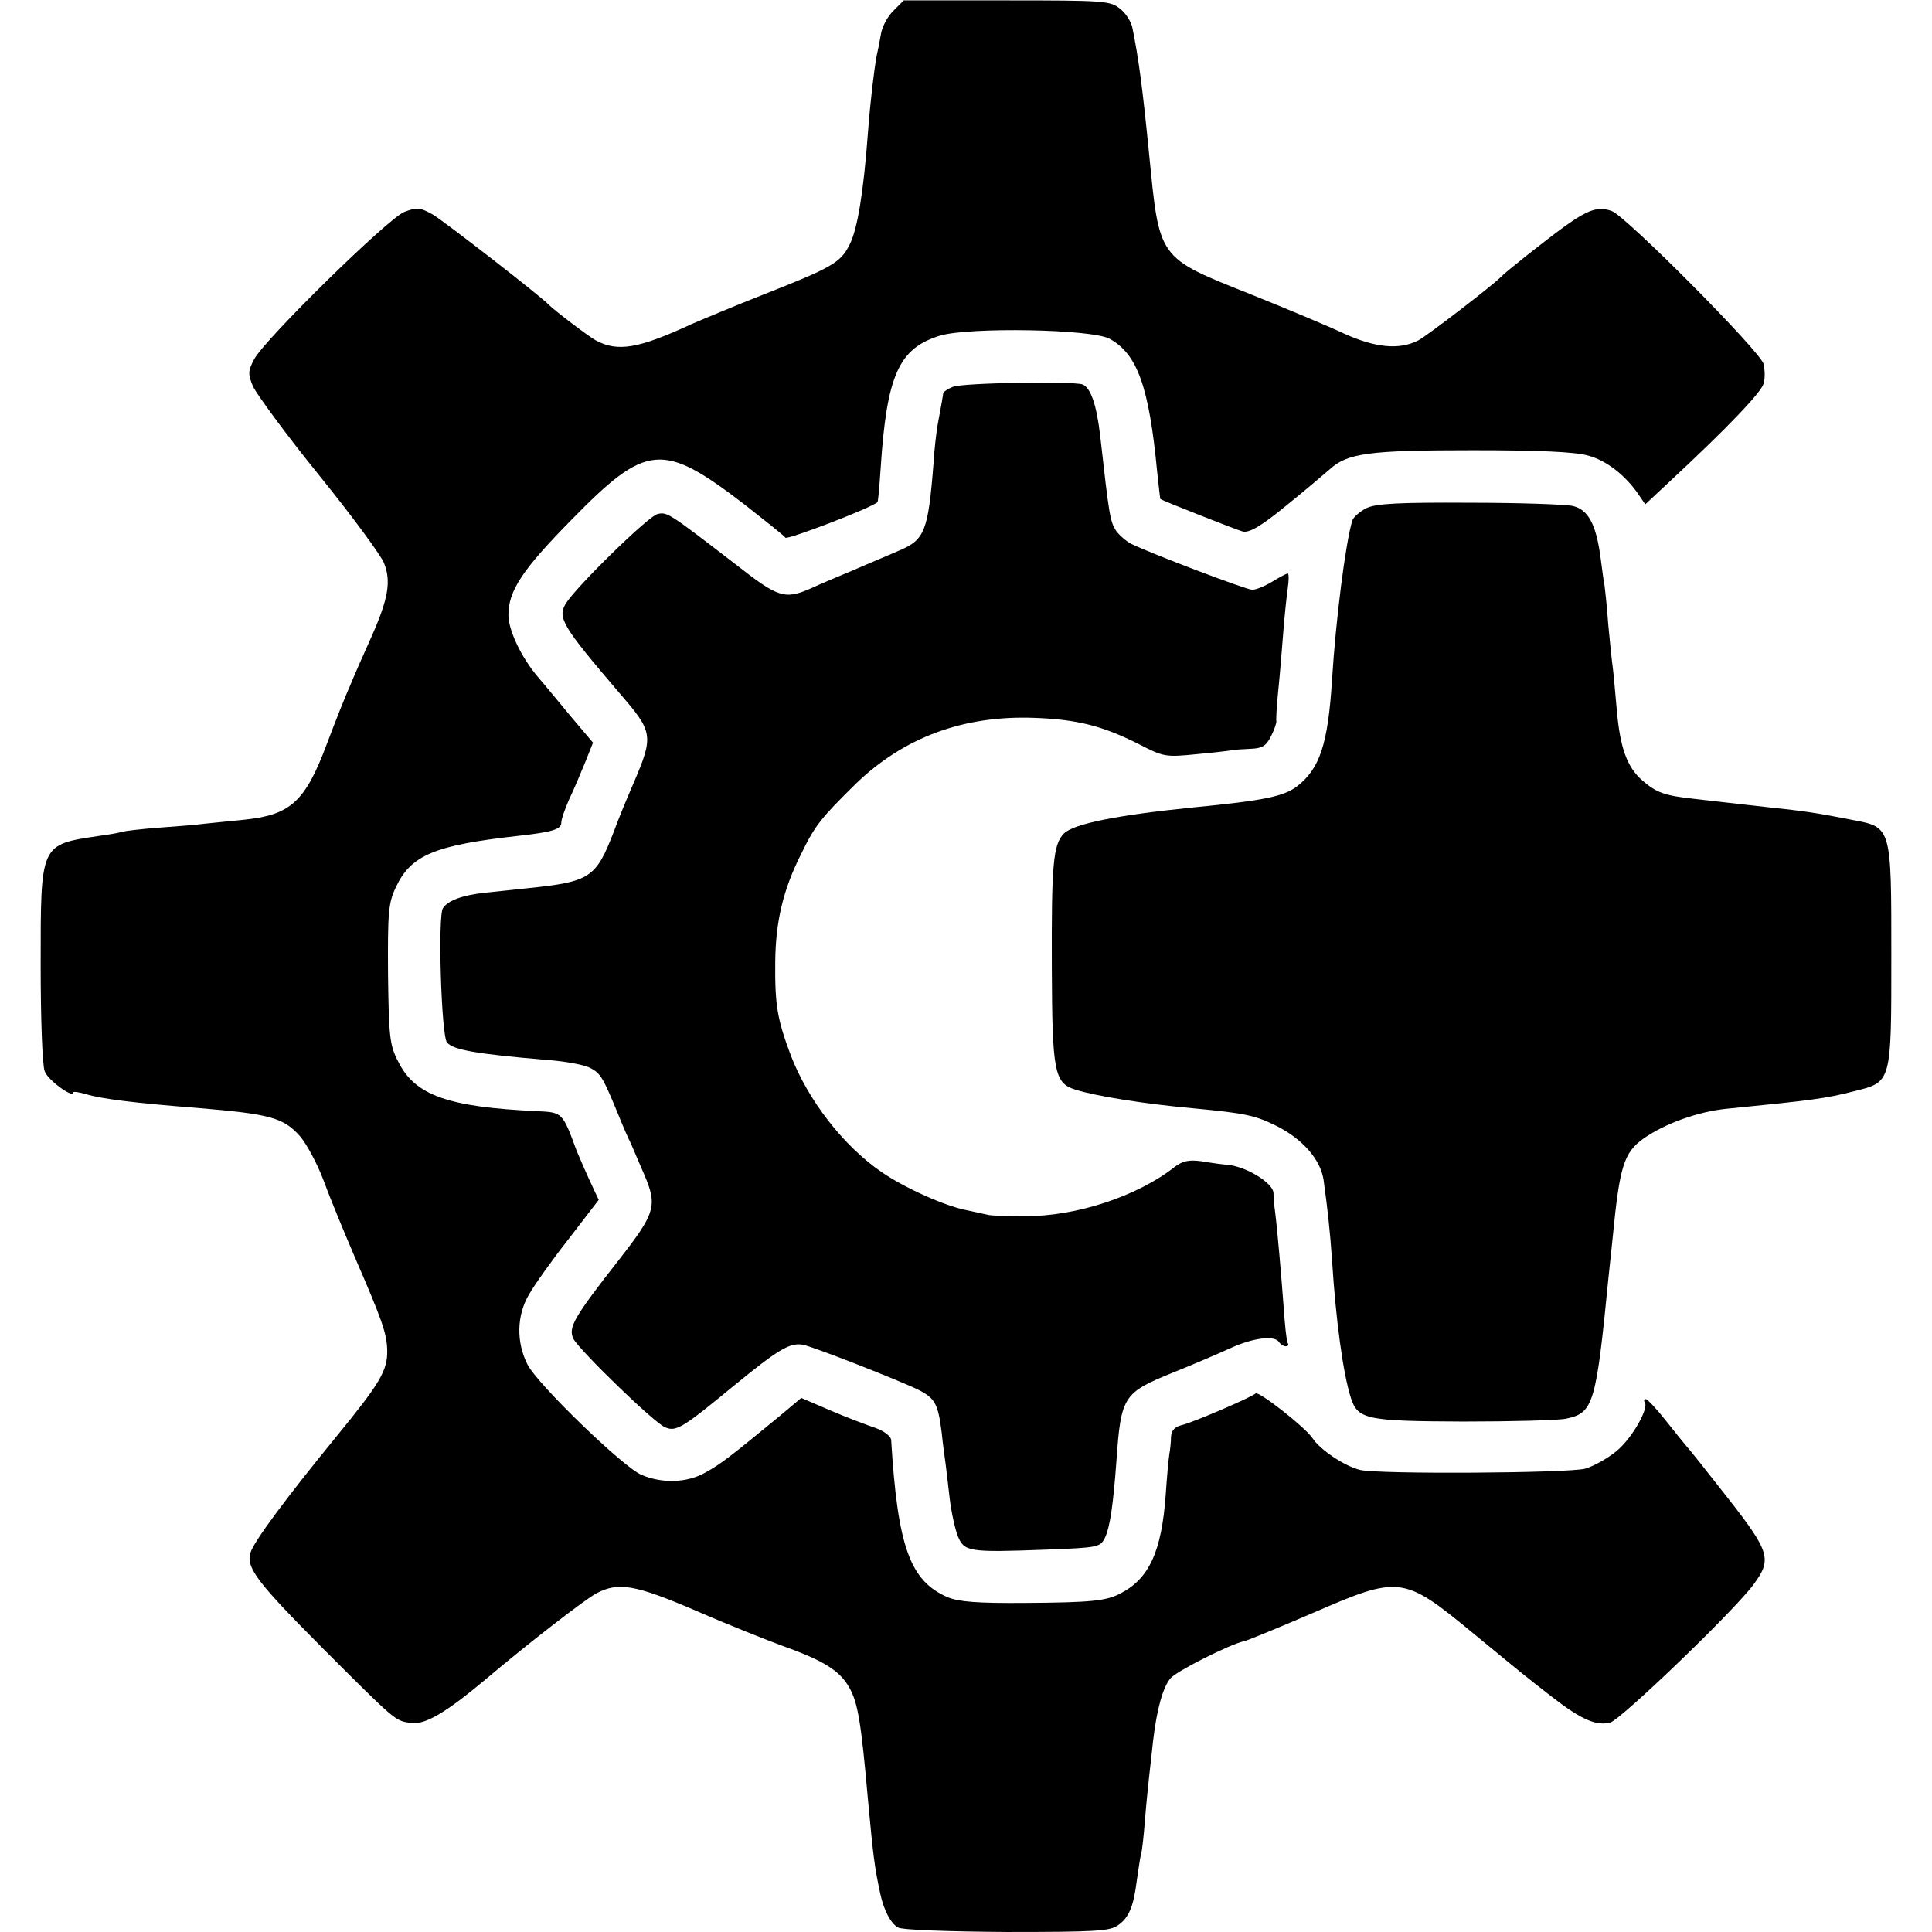 <?xml version="1.0" standalone="no"?>
<!DOCTYPE svg PUBLIC "-//W3C//DTD SVG 20010904//EN"
 "http://www.w3.org/TR/2001/REC-SVG-20010904/DTD/svg10.dtd">
<svg version="1.0" xmlns="http://www.w3.org/2000/svg"
 width="475pt" height="475pt" viewBox="0 0 475 475"
 preserveAspectRatio="xMidYMid meet">
<g transform="translate(0,475) scale(0.1,-0.1)"
fill="#000000" stroke="none">
<path d="M2197 4724 c-14 -13 -28 -39 -31 -57 -3 -18 -8 -43 -11 -56 -6 -34
-15 -107 -21 -186 -11 -149 -26 -239 -45 -276 -22 -45 -44 -57 -214 -124 -66
-26 -145 -59 -175 -72 -130 -60 -181 -69 -235 -40 -17 9 -101 73 -115 87 -18
20 -257 205 -285 222 -32 18 -39 19 -71 7 -40 -16 -342 -312 -369 -362 -15
-29 -16 -36 -3 -67 9 -19 81 -118 163 -219 81 -100 152 -197 159 -215 18 -45
11 -87 -30 -180 -20 -44 -44 -99 -53 -121 -10 -22 -36 -87 -57 -143 -53 -142
-89 -175 -200 -187 -32 -3 -77 -8 -99 -10 -22 -3 -74 -7 -115 -10 -41 -3 -82
-8 -90 -10 -8 -3 -33 -7 -55 -10 -147 -22 -145 -17 -145 -319 0 -129 4 -246
10 -260 7 -21 70 -67 70 -52 0 3 14 1 31 -4 39 -12 122 -22 274 -34 181 -15
212 -24 253 -70 16 -19 42 -67 57 -107 15 -41 50 -126 77 -189 68 -157 79
-188 80 -230 1 -50 -18 -81 -125 -212 -122 -149 -203 -258 -211 -285 -12 -37
17 -74 177 -235 182 -182 178 -178 216 -184 35 -6 87 25 186 108 99 84 246
198 272 211 54 28 95 21 246 -44 78 -34 174 -72 212 -86 101 -36 140 -61 163
-102 21 -37 29 -83 46 -276 13 -140 16 -164 30 -230 9 -42 26 -74 44 -84 10
-6 123 -10 268 -11 215 0 252 2 272 16 28 19 39 47 47 111 4 27 8 55 10 63 3
8 7 47 10 85 3 39 8 86 10 105 2 19 7 60 10 90 9 77 24 132 43 154 16 18 147
84 181 91 9 2 84 33 168 69 214 93 223 92 393 -48 135 -111 125 -103 197 -159
71 -55 108 -71 142 -62 26 7 304 274 352 339 46 62 41 80 -63 213 -51 65 -97
123 -103 129 -5 6 -28 34 -50 62 -22 28 -44 51 -48 52 -5 0 -6 -4 -3 -8 10
-16 -33 -90 -70 -120 -22 -18 -56 -37 -77 -43 -43 -11 -508 -14 -553 -3 -38 9
-99 50 -117 78 -18 27 -133 117 -140 110 -9 -9 -153 -71 -182 -78 -17 -4 -25
-13 -26 -29 0 -12 -2 -31 -4 -42 -2 -11 -6 -56 -9 -100 -10 -140 -41 -207
-112 -243 -34 -18 -72 -22 -234 -23 -118 -1 -163 3 -190 14 -93 40 -123 125
-139 387 -1 9 -18 22 -38 29 -21 7 -71 26 -111 43 l-72 31 -50 -42 c-124 -102
-147 -120 -185 -141 -45 -26 -107 -28 -158 -6 -44 18 -255 222 -280 271 -28
55 -27 121 4 173 13 23 57 85 98 137 l73 95 -22 47 c-12 26 -26 59 -32 73 -35
95 -35 95 -96 98 -221 10 -302 39 -343 122 -21 40 -23 61 -25 215 -1 152 1
175 19 213 37 80 96 104 302 127 82 9 105 16 105 32 0 9 9 34 19 57 11 23 28
63 39 90 l20 50 -55 65 c-30 36 -66 80 -80 96 -41 48 -73 115 -73 153 0 60 35
112 155 234 185 189 224 192 425 38 52 -41 98 -77 101 -82 4 -6 206 71 226 87
2 0 5 37 8 81 15 233 45 298 147 329 73 21 372 16 416 -8 68 -37 97 -117 117
-327 4 -36 7 -66 8 -67 5 -4 185 -75 203 -80 16 -3 44 13 104 62 46 37 94 78
108 90 44 41 97 48 352 48 166 0 251 -4 284 -13 46 -12 94 -50 126 -98 l15
-22 60 56 c142 132 226 220 231 241 4 13 3 34 0 48 -8 31 -337 362 -373 376
-33 12 -57 5 -118 -39 -48 -35 -144 -111 -155 -123 -18 -19 -179 -143 -203
-156 -47 -24 -106 -18 -183 17 -38 18 -141 61 -228 96 -231 92 -225 85 -251
347 -16 162 -26 236 -41 309 -3 15 -17 37 -31 47 -23 19 -41 20 -278 20 l-253
0 -25 -25z"/>
<path d="M2343 3799 c-13 -5 -23 -12 -24 -16 -1 -8 -3 -20 -14 -79 -3 -18 -8
-60 -10 -95 -13 -165 -22 -186 -83 -212 -20 -9 -71 -30 -112 -48 -41 -17 -88
-37 -105 -45 -66 -29 -81 -24 -187 59 -165 127 -168 129 -192 123 -23 -6 -199
-178 -225 -220 -21 -35 -8 -56 132 -220 83 -96 85 -104 34 -223 -14 -32 -36
-85 -48 -118 -44 -114 -58 -123 -214 -139 -27 -3 -74 -8 -104 -11 -54 -6 -90
-19 -102 -38 -13 -19 -4 -314 10 -330 15 -18 69 -28 246 -43 44 -3 91 -12 105
-19 27 -14 32 -23 70 -115 12 -30 26 -62 31 -71 4 -10 19 -44 33 -77 33 -77
27 -95 -62 -209 -111 -142 -126 -167 -112 -195 16 -29 198 -206 225 -217 27
-12 43 -2 168 101 110 90 138 107 170 102 22 -3 238 -88 285 -111 41 -21 48
-34 57 -103 3 -30 8 -66 10 -80 2 -14 6 -52 10 -85 4 -33 13 -74 20 -92 16
-38 26 -40 215 -33 132 5 135 6 147 30 12 26 20 80 28 190 11 157 17 166 138
215 45 18 108 45 139 59 58 27 112 34 123 16 3 -5 11 -10 16 -10 6 0 8 4 5 8
-3 5 -7 44 -10 88 -6 79 -15 187 -21 234 -2 14 -4 35 -4 47 -1 24 -65 64 -111
69 -14 1 -43 5 -66 9 -31 4 -46 1 -66 -14 -91 -72 -243 -122 -368 -121 -41 0
-82 1 -90 3 -8 2 -33 7 -55 12 -52 10 -152 55 -207 93 -95 65 -182 178 -224
288 -33 88 -39 123 -38 229 1 99 19 177 64 266 34 70 49 88 132 170 119 116
267 171 443 164 105 -4 166 -20 254 -64 62 -32 66 -33 145 -25 45 4 84 9 89
10 4 1 23 2 42 3 28 1 38 7 50 31 8 16 14 33 13 37 -1 4 1 40 5 78 4 39 9 102
12 140 3 39 8 87 11 108 3 20 3 37 0 37 -3 0 -20 -9 -38 -20 -18 -11 -40 -20
-49 -20 -15 0 -249 89 -298 113 -13 7 -29 21 -37 32 -15 24 -17 37 -39 233 -9
78 -24 120 -44 127 -27 8 -292 4 -318 -6z"/>
<path d="M3360 3501 c-16 -8 -32 -22 -35 -30 -17 -55 -41 -247 -50 -391 -10
-160 -30 -220 -87 -264 -33 -24 -78 -34 -253 -51 -188 -19 -294 -40 -319 -64
-27 -27 -31 -76 -30 -332 1 -254 6 -282 58 -298 51 -16 169 -35 291 -46 127
-12 150 -17 203 -43 64 -32 108 -82 116 -132 10 -72 16 -127 21 -199 9 -144
27 -278 46 -337 17 -54 38 -58 277 -59 119 0 233 3 252 7 68 14 74 35 105 351
3 26 7 68 10 95 17 174 27 208 76 243 53 37 134 66 204 73 211 21 243 25 313
43 93 23 92 19 92 333 0 317 1 316 -95 334 -86 17 -119 22 -205 31 -55 6 -71
8 -185 21 -73 8 -92 15 -127 45 -38 33 -55 81 -63 174 -4 44 -8 91 -10 105 -2
14 -7 61 -11 105 -3 44 -8 87 -9 95 -2 8 -6 40 -10 70 -11 81 -30 117 -68 126
-18 4 -132 8 -254 8 -173 1 -229 -2 -253 -13z"/>
</g>
</svg>
